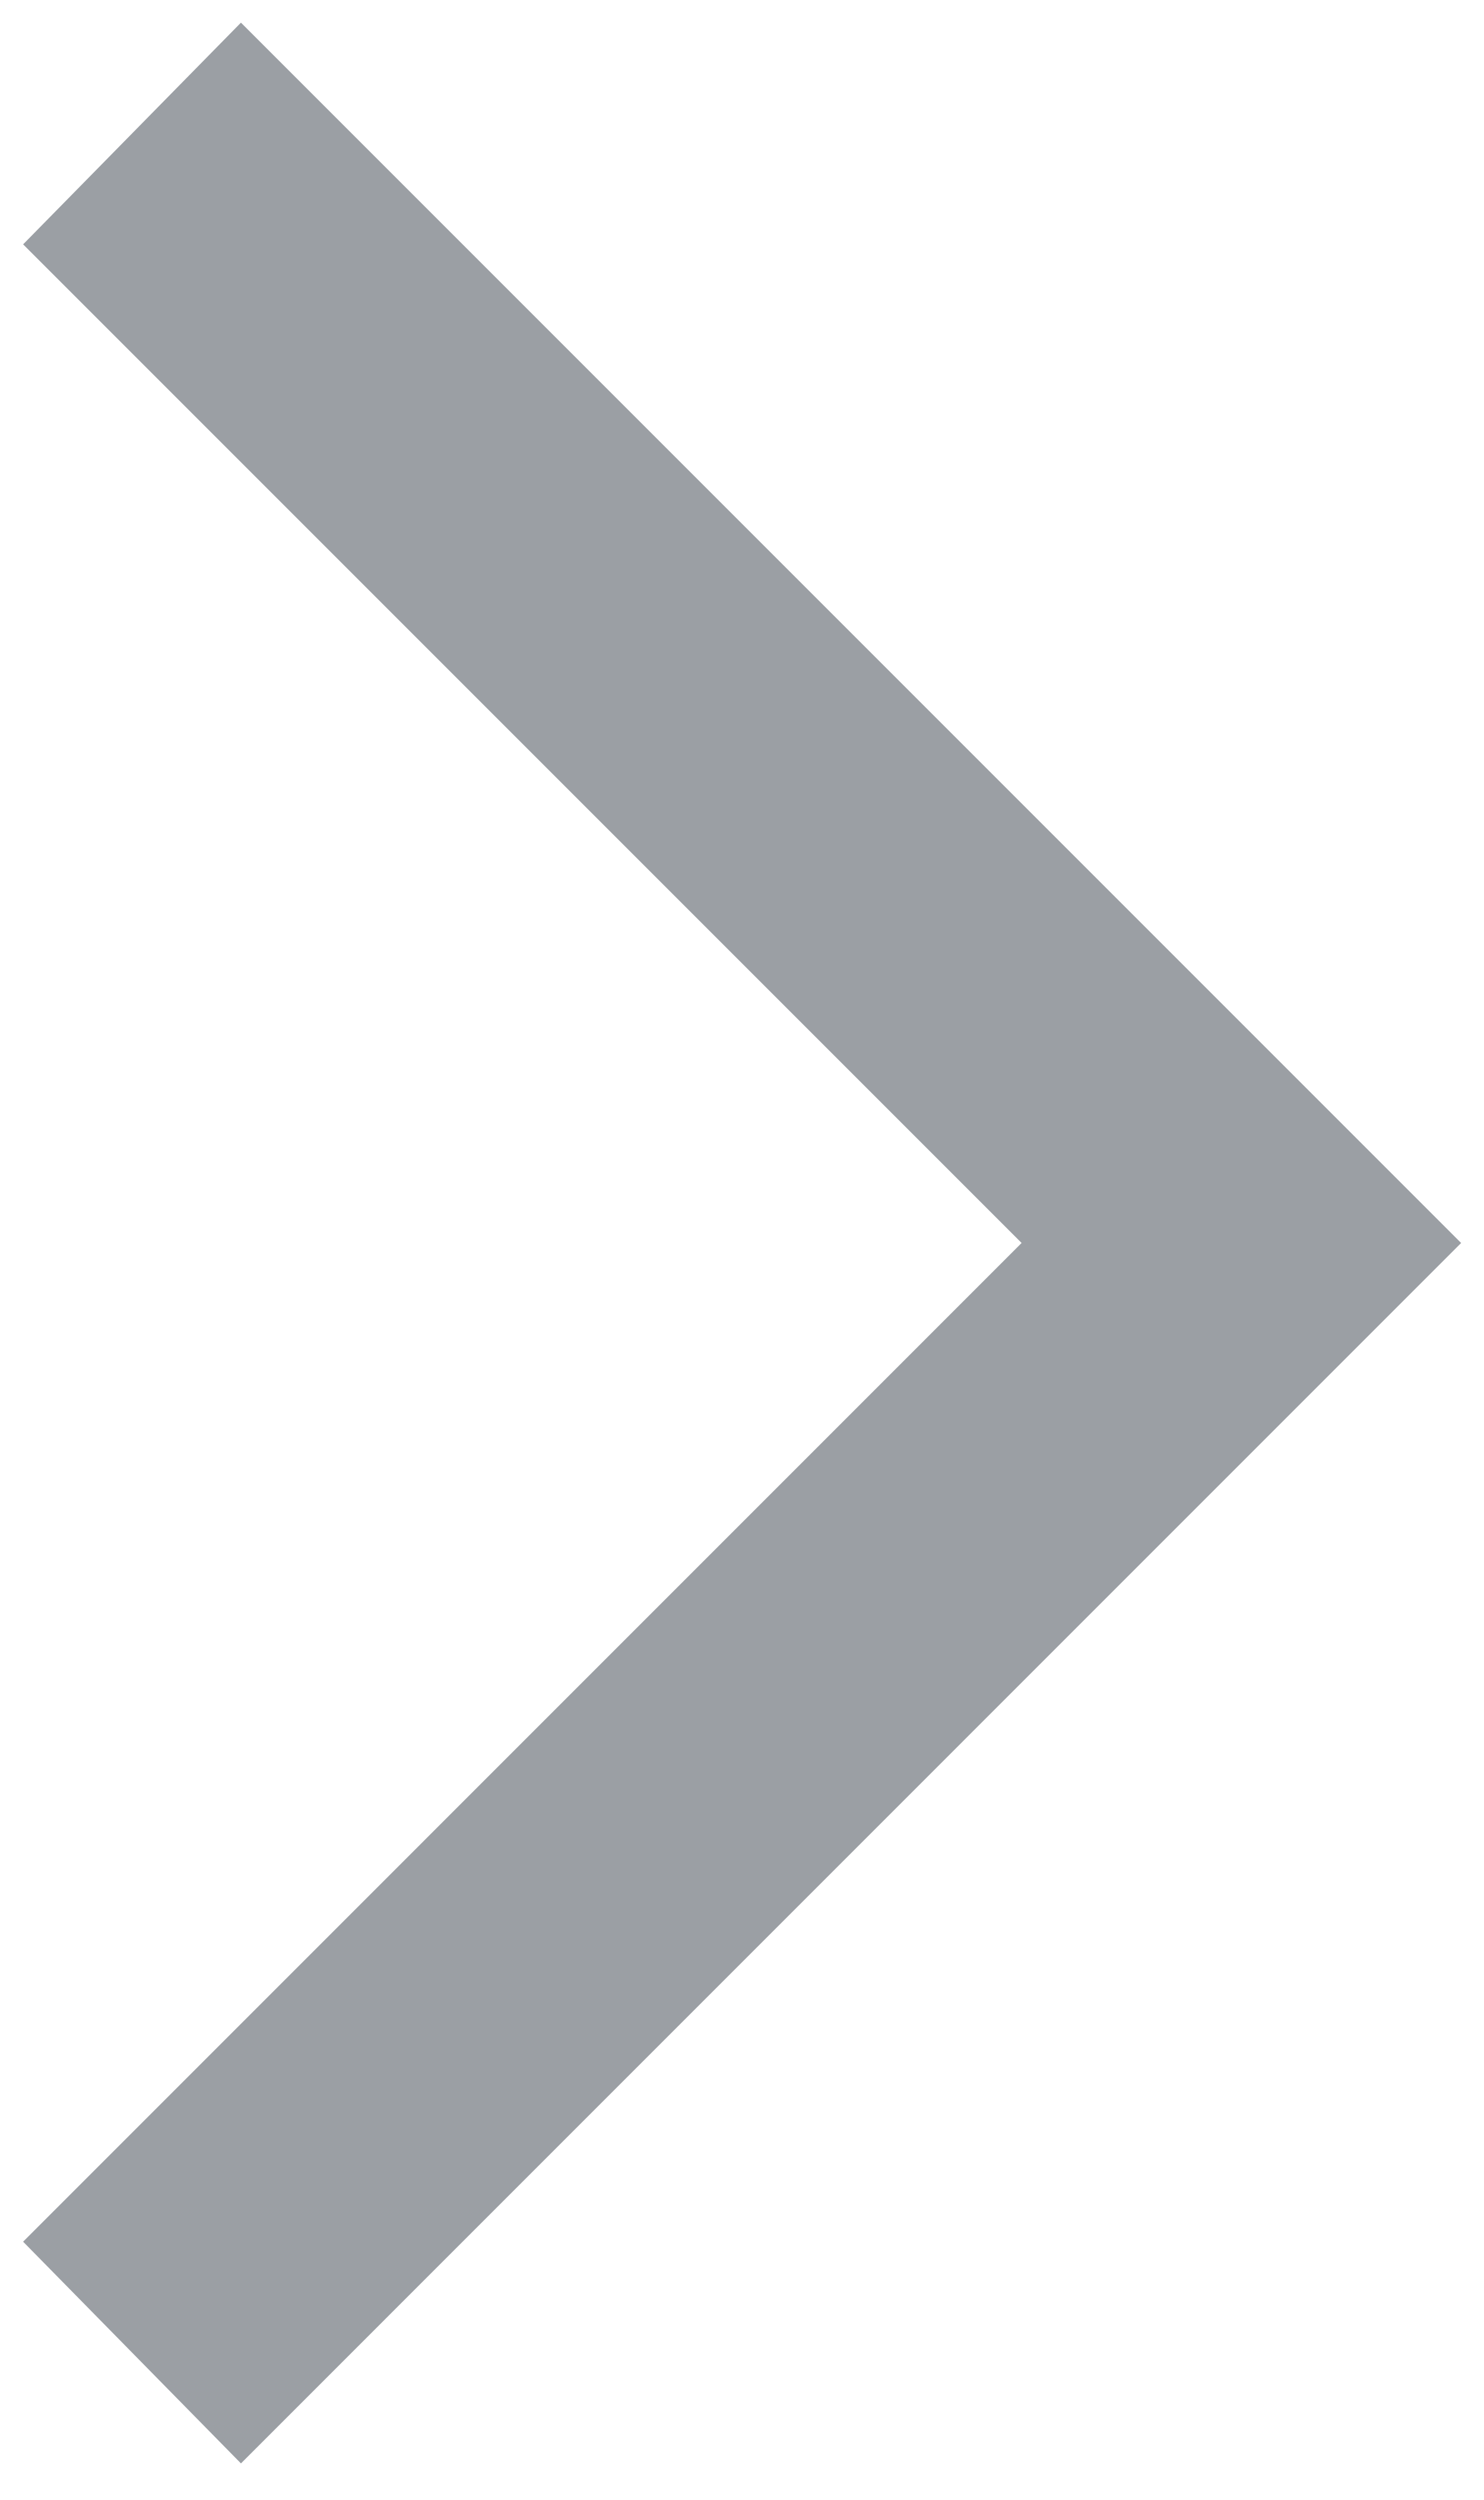 <svg width="19" height="32" viewBox="0 0 19 32" fill="none" xmlns="http://www.w3.org/2000/svg">
<g id="Icon">
<path id="CarouselRight" d="M3.088 30.825L1 28.7L13.787 15.912L1 3.125L3.088 1L18 15.912L3.088 30.825Z" fill="#9B9FA4" stroke="#9B9FA4"/>
</g>
</svg>
